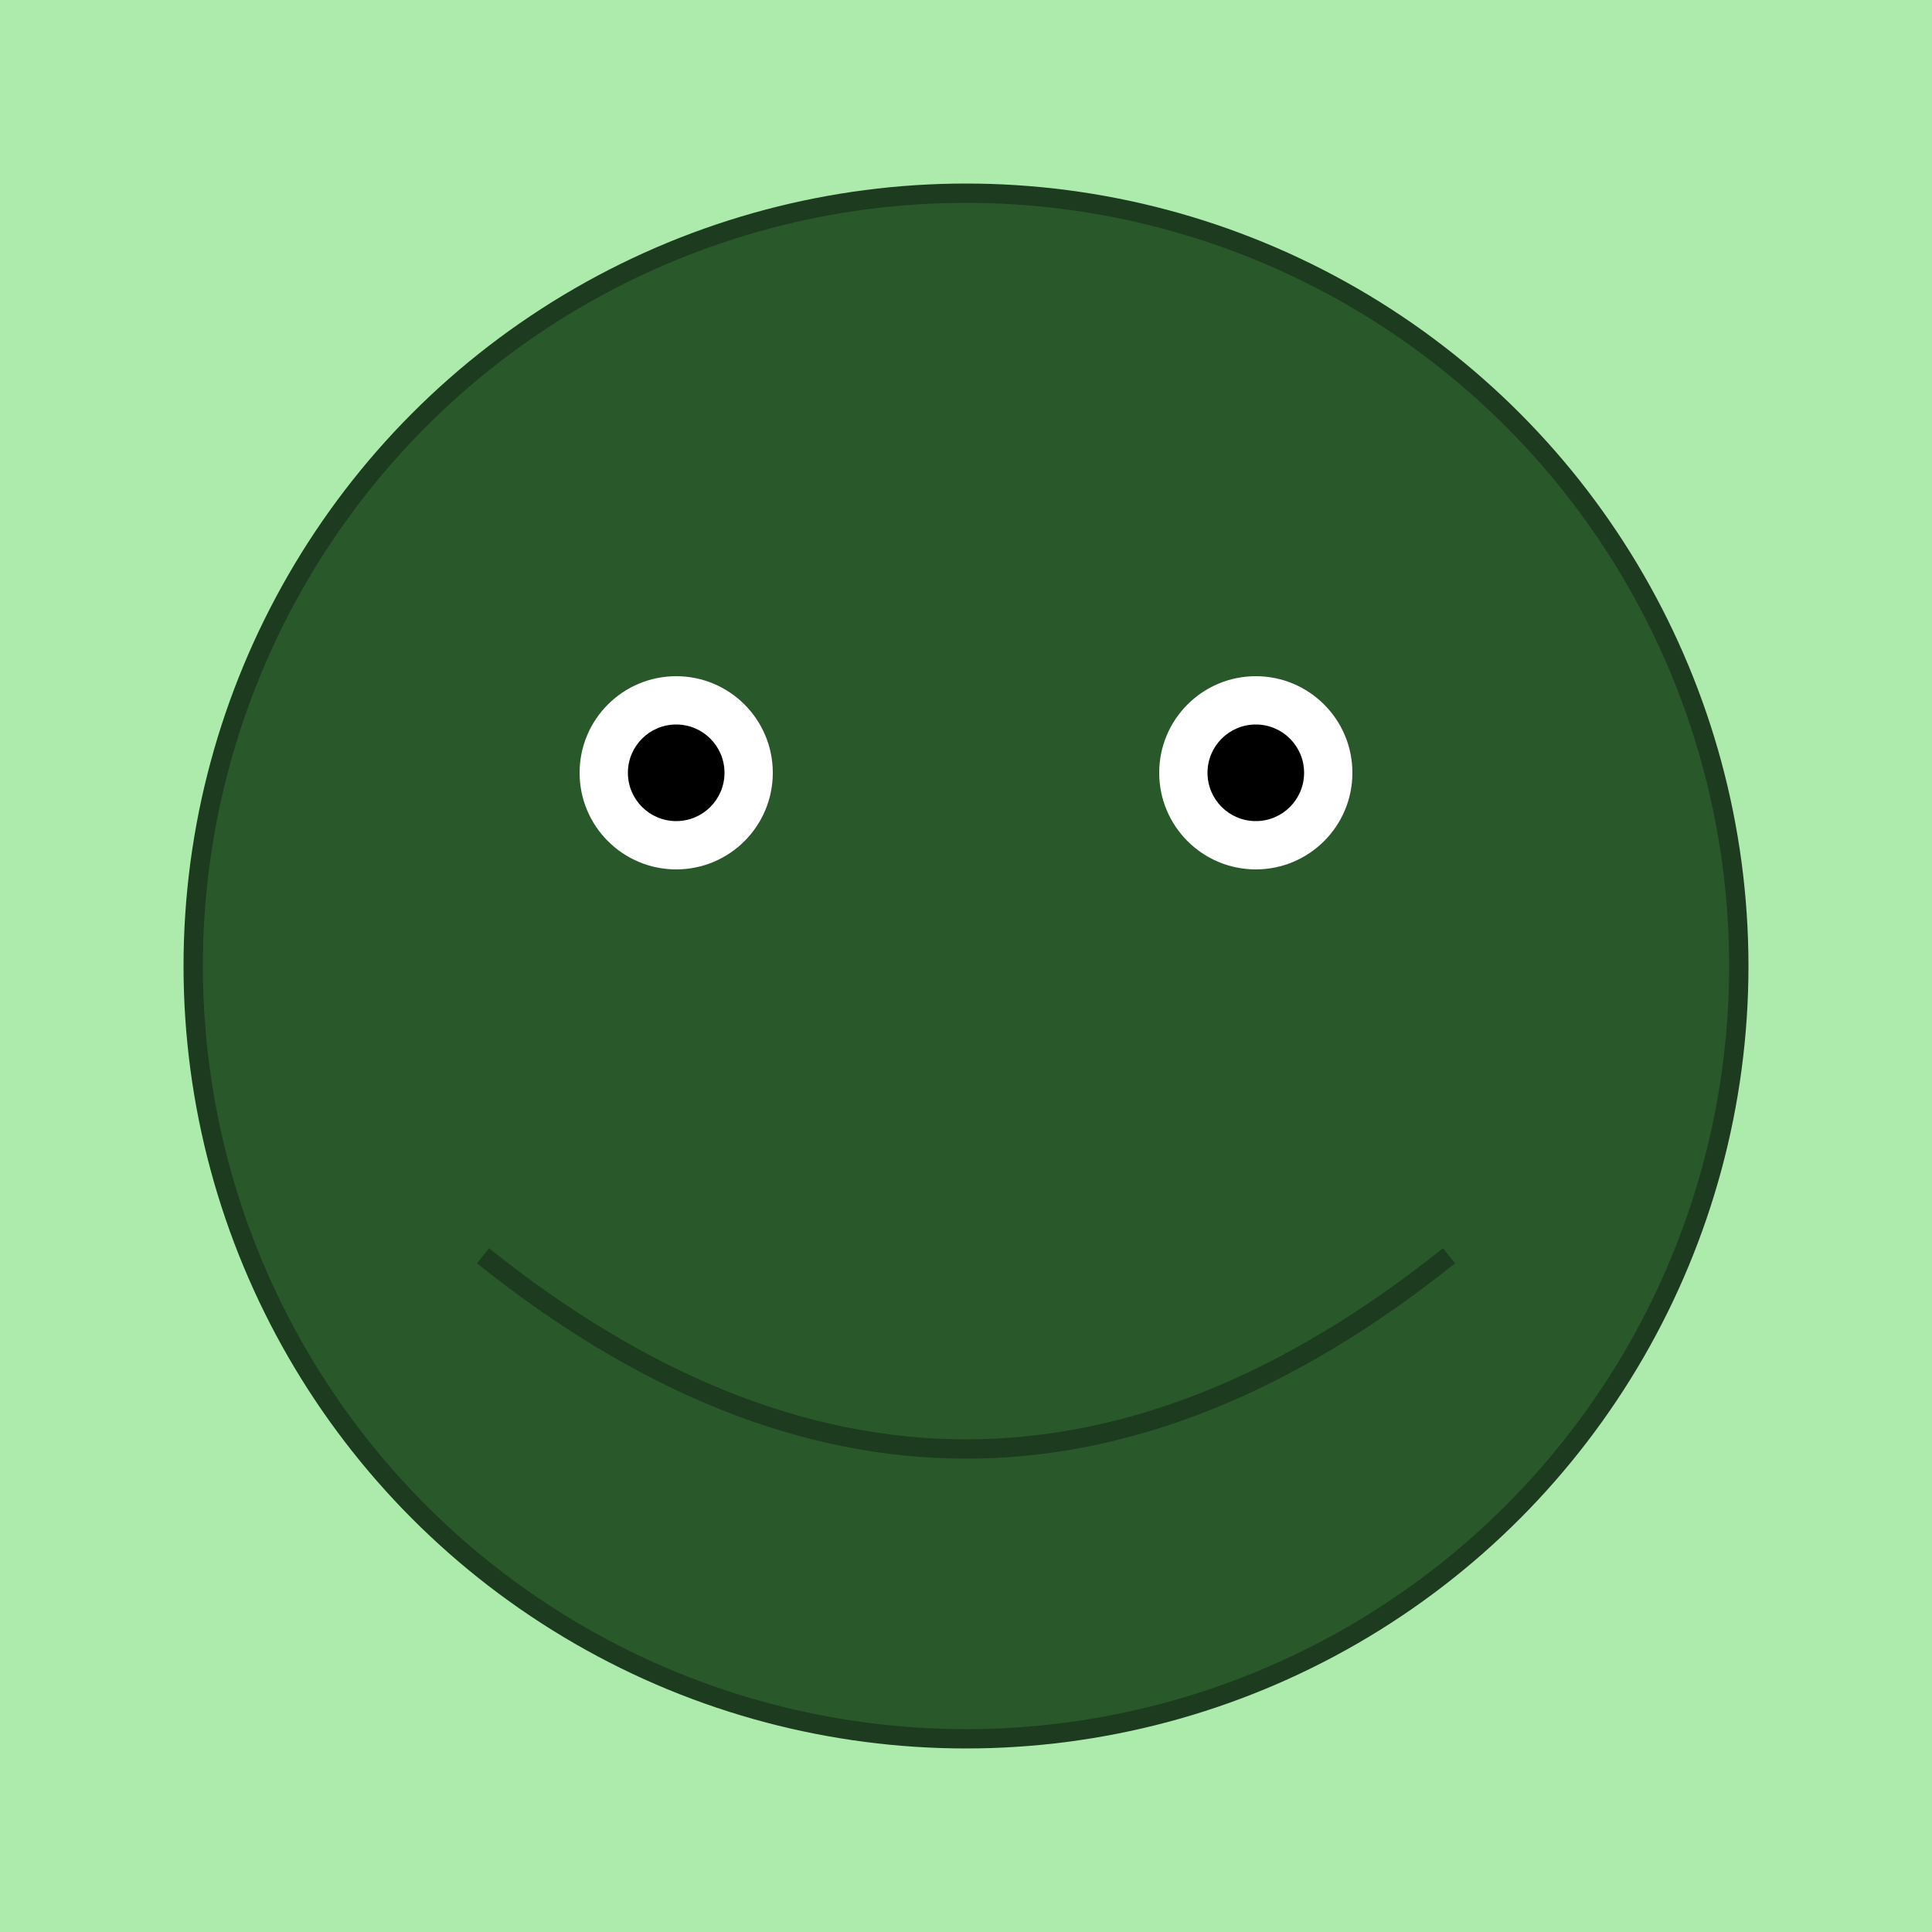<svg xmlns="http://www.w3.org/2000/svg" width="200" height="200" viewBox="0 0 200 200">
  <style>
    .background { fill: #adebad; }
    .froge { fill: #29582a; stroke: #1d3b1e; stroke-width: 2; }
  </style>
  <rect width="100%" height="100%" class="background"/>
  <circle cx="100" cy="100" r="80" class="froge"/>
  <circle cx="130" cy="80" r="10" fill="#fff"/>
  <circle cx="70" cy="80" r="10" fill="#fff"/>
  <circle cx="130" cy="80" r="5" fill="#000"/>
  <circle cx="70" cy="80" r="5" fill="#000"/>
  <path d="M 50 130 Q 100 170 150 130" stroke="#1d3b1e" stroke-width="2" fill="none"/>
</svg>